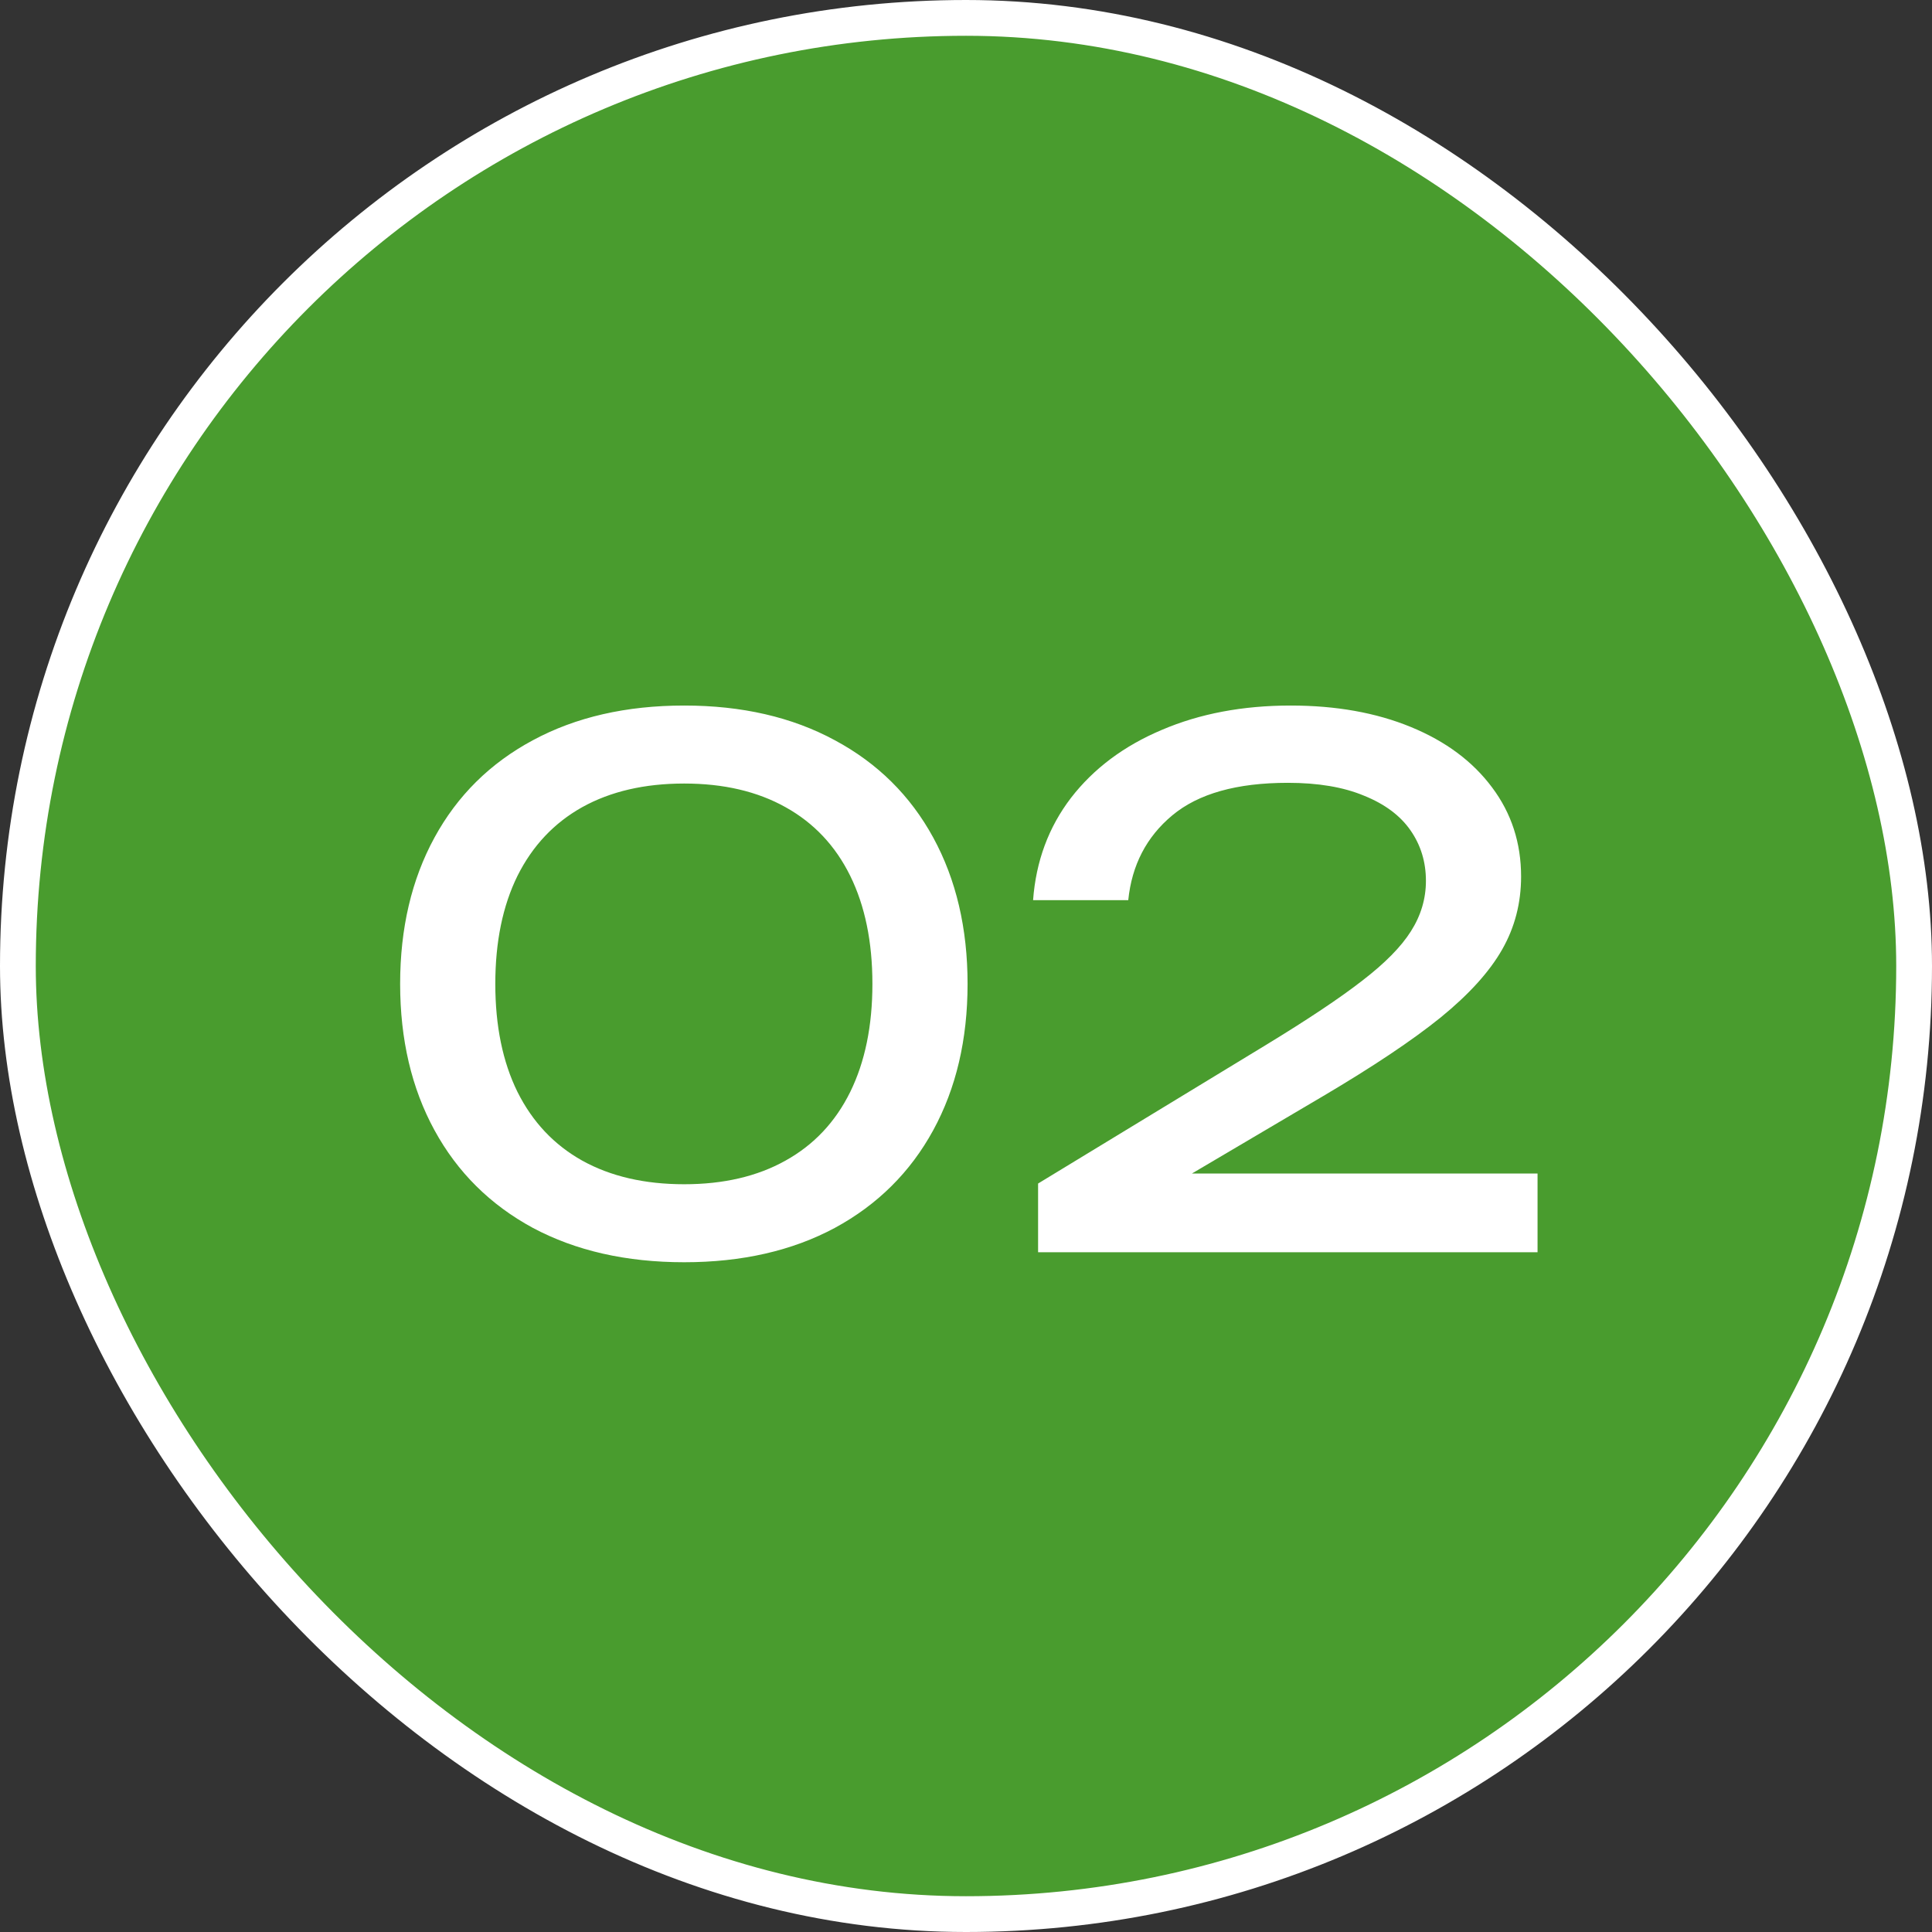 <?xml version="1.0" encoding="UTF-8"?> <svg xmlns="http://www.w3.org/2000/svg" width="54" height="54" viewBox="0 0 54 54" fill="none"><rect x="0" y="0" width="54" height="54" fill="#333333" stroke="none"/><rect x="0.5" y="0.5" width="53" height="53" rx="26.5" fill="#499C2E"></rect><rect x="0.5" y="0.5" width="53" height="53" rx="26.5" stroke="white"></rect><path d="M19.124 35.28C17.504 35.28 16.094 34.96 14.894 34.32C13.7 33.673 12.784 32.763 12.144 31.59C11.504 30.417 11.184 29.053 11.184 27.5C11.184 25.947 11.504 24.583 12.144 23.41C12.784 22.237 13.7 21.33 14.894 20.69C16.094 20.043 17.504 19.72 19.124 19.72C20.737 19.72 22.14 20.043 23.334 20.69C24.527 21.33 25.444 22.237 26.084 23.41C26.724 24.583 27.044 25.947 27.044 27.5C27.044 29.053 26.724 30.417 26.084 31.59C25.444 32.763 24.527 33.673 23.334 34.32C22.14 34.96 20.737 35.28 19.124 35.28ZM19.124 33.1C20.224 33.1 21.167 32.88 21.954 32.44C22.747 32 23.35 31.36 23.764 30.52C24.177 29.68 24.384 28.673 24.384 27.5C24.384 26.327 24.177 25.32 23.764 24.48C23.35 23.64 22.747 23 21.954 22.56C21.167 22.12 20.224 21.9 19.124 21.9C18.017 21.9 17.067 22.12 16.274 22.56C15.487 23 14.884 23.64 14.464 24.48C14.05 25.32 13.844 26.327 13.844 27.5C13.844 28.673 14.05 29.68 14.464 30.52C14.884 31.36 15.487 32 16.274 32.44C17.067 32.88 18.017 33.1 19.124 33.1ZM33.315 32.8H42.975V35H29.015V33.08L35.395 29.2C36.555 28.493 37.449 27.897 38.075 27.41C38.709 26.923 39.162 26.463 39.435 26.03C39.715 25.59 39.855 25.12 39.855 24.62C39.855 24.093 39.712 23.623 39.425 23.21C39.139 22.797 38.705 22.473 38.125 22.24C37.552 22 36.842 21.88 35.995 21.88C34.569 21.88 33.492 22.183 32.765 22.79C32.045 23.39 31.635 24.18 31.535 25.16H28.875C28.955 24.073 29.308 23.12 29.935 22.3C30.569 21.48 31.415 20.847 32.475 20.4C33.535 19.947 34.735 19.72 36.075 19.72C37.342 19.72 38.462 19.92 39.435 20.32C40.408 20.72 41.165 21.283 41.705 22.01C42.245 22.73 42.515 23.56 42.515 24.5C42.515 25.24 42.339 25.92 41.985 26.54C41.632 27.16 41.059 27.793 40.265 28.44C39.472 29.08 38.375 29.813 36.975 30.64L33.315 32.8Z" fill="white"></path></svg> 